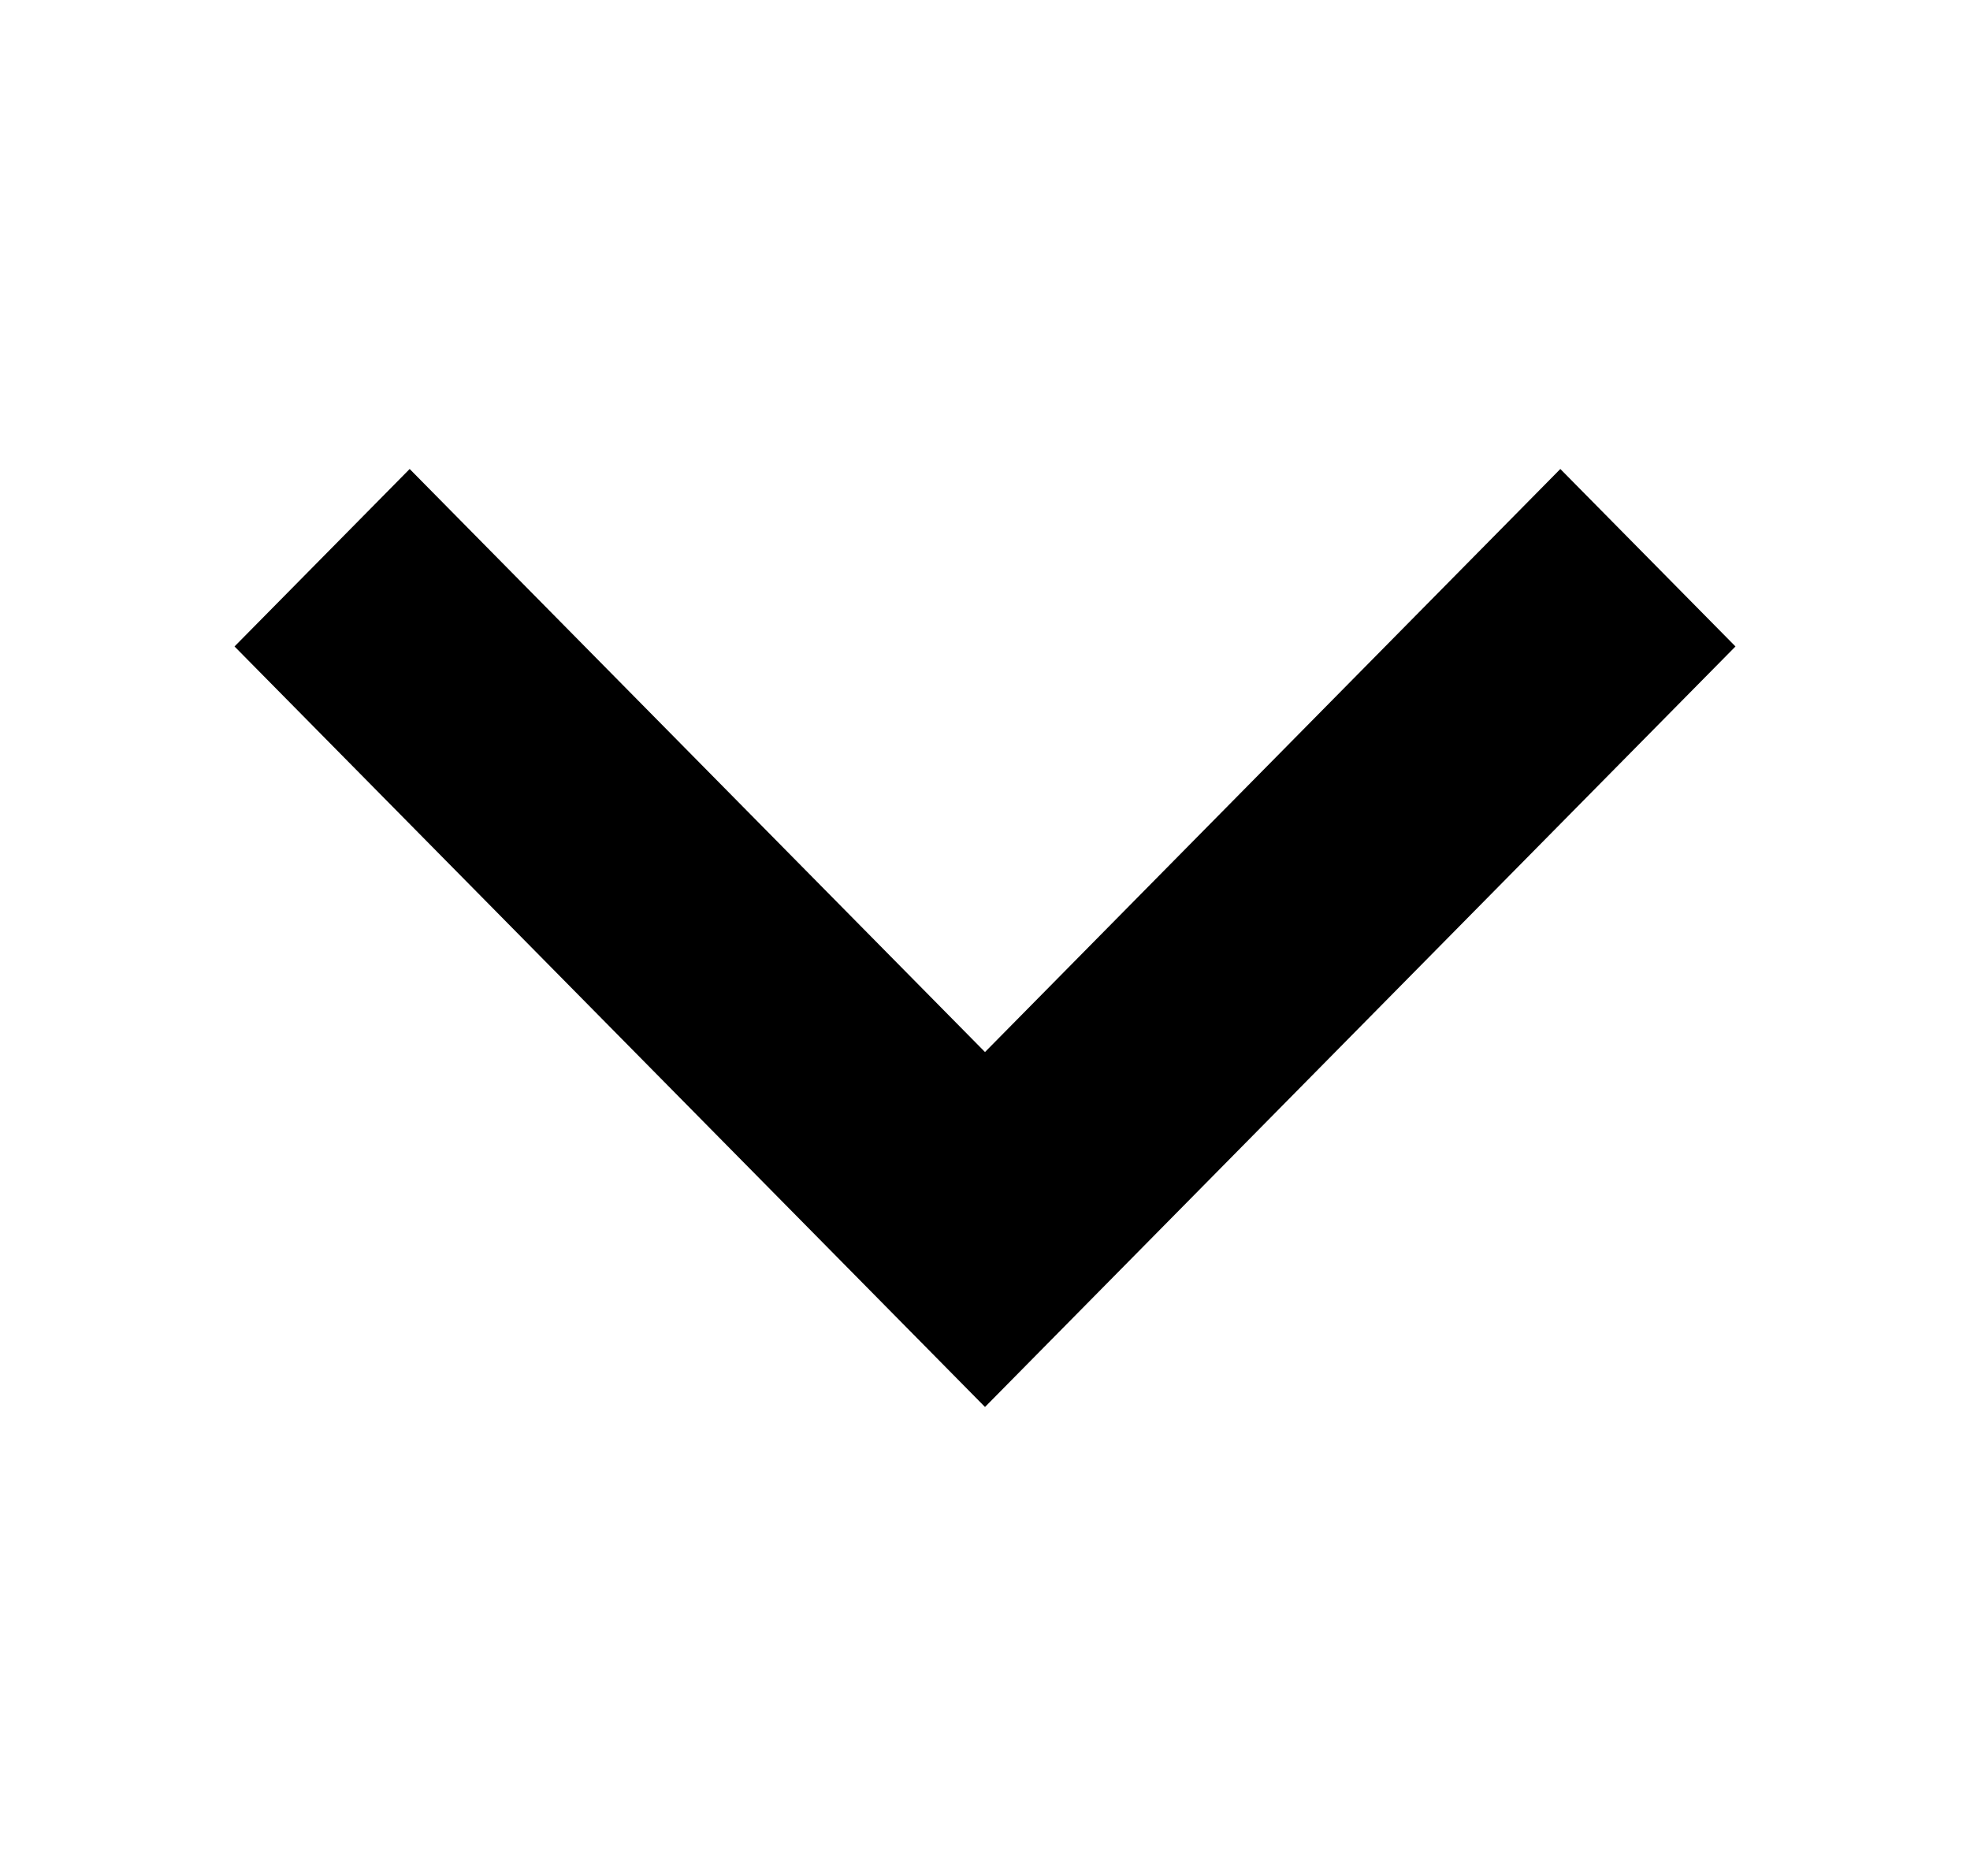 <svg width="21" height="20" viewBox="0 0 21 20" fill="none" xmlns="http://www.w3.org/2000/svg">
<g id="ic_select">
<path id="Vector" d="M10.5 15L2.5 6.892L4.367 5L10.5 11.216L16.633 5L18.5 6.892L10.5 15Z" fill="black"/>
</g>
</svg>
